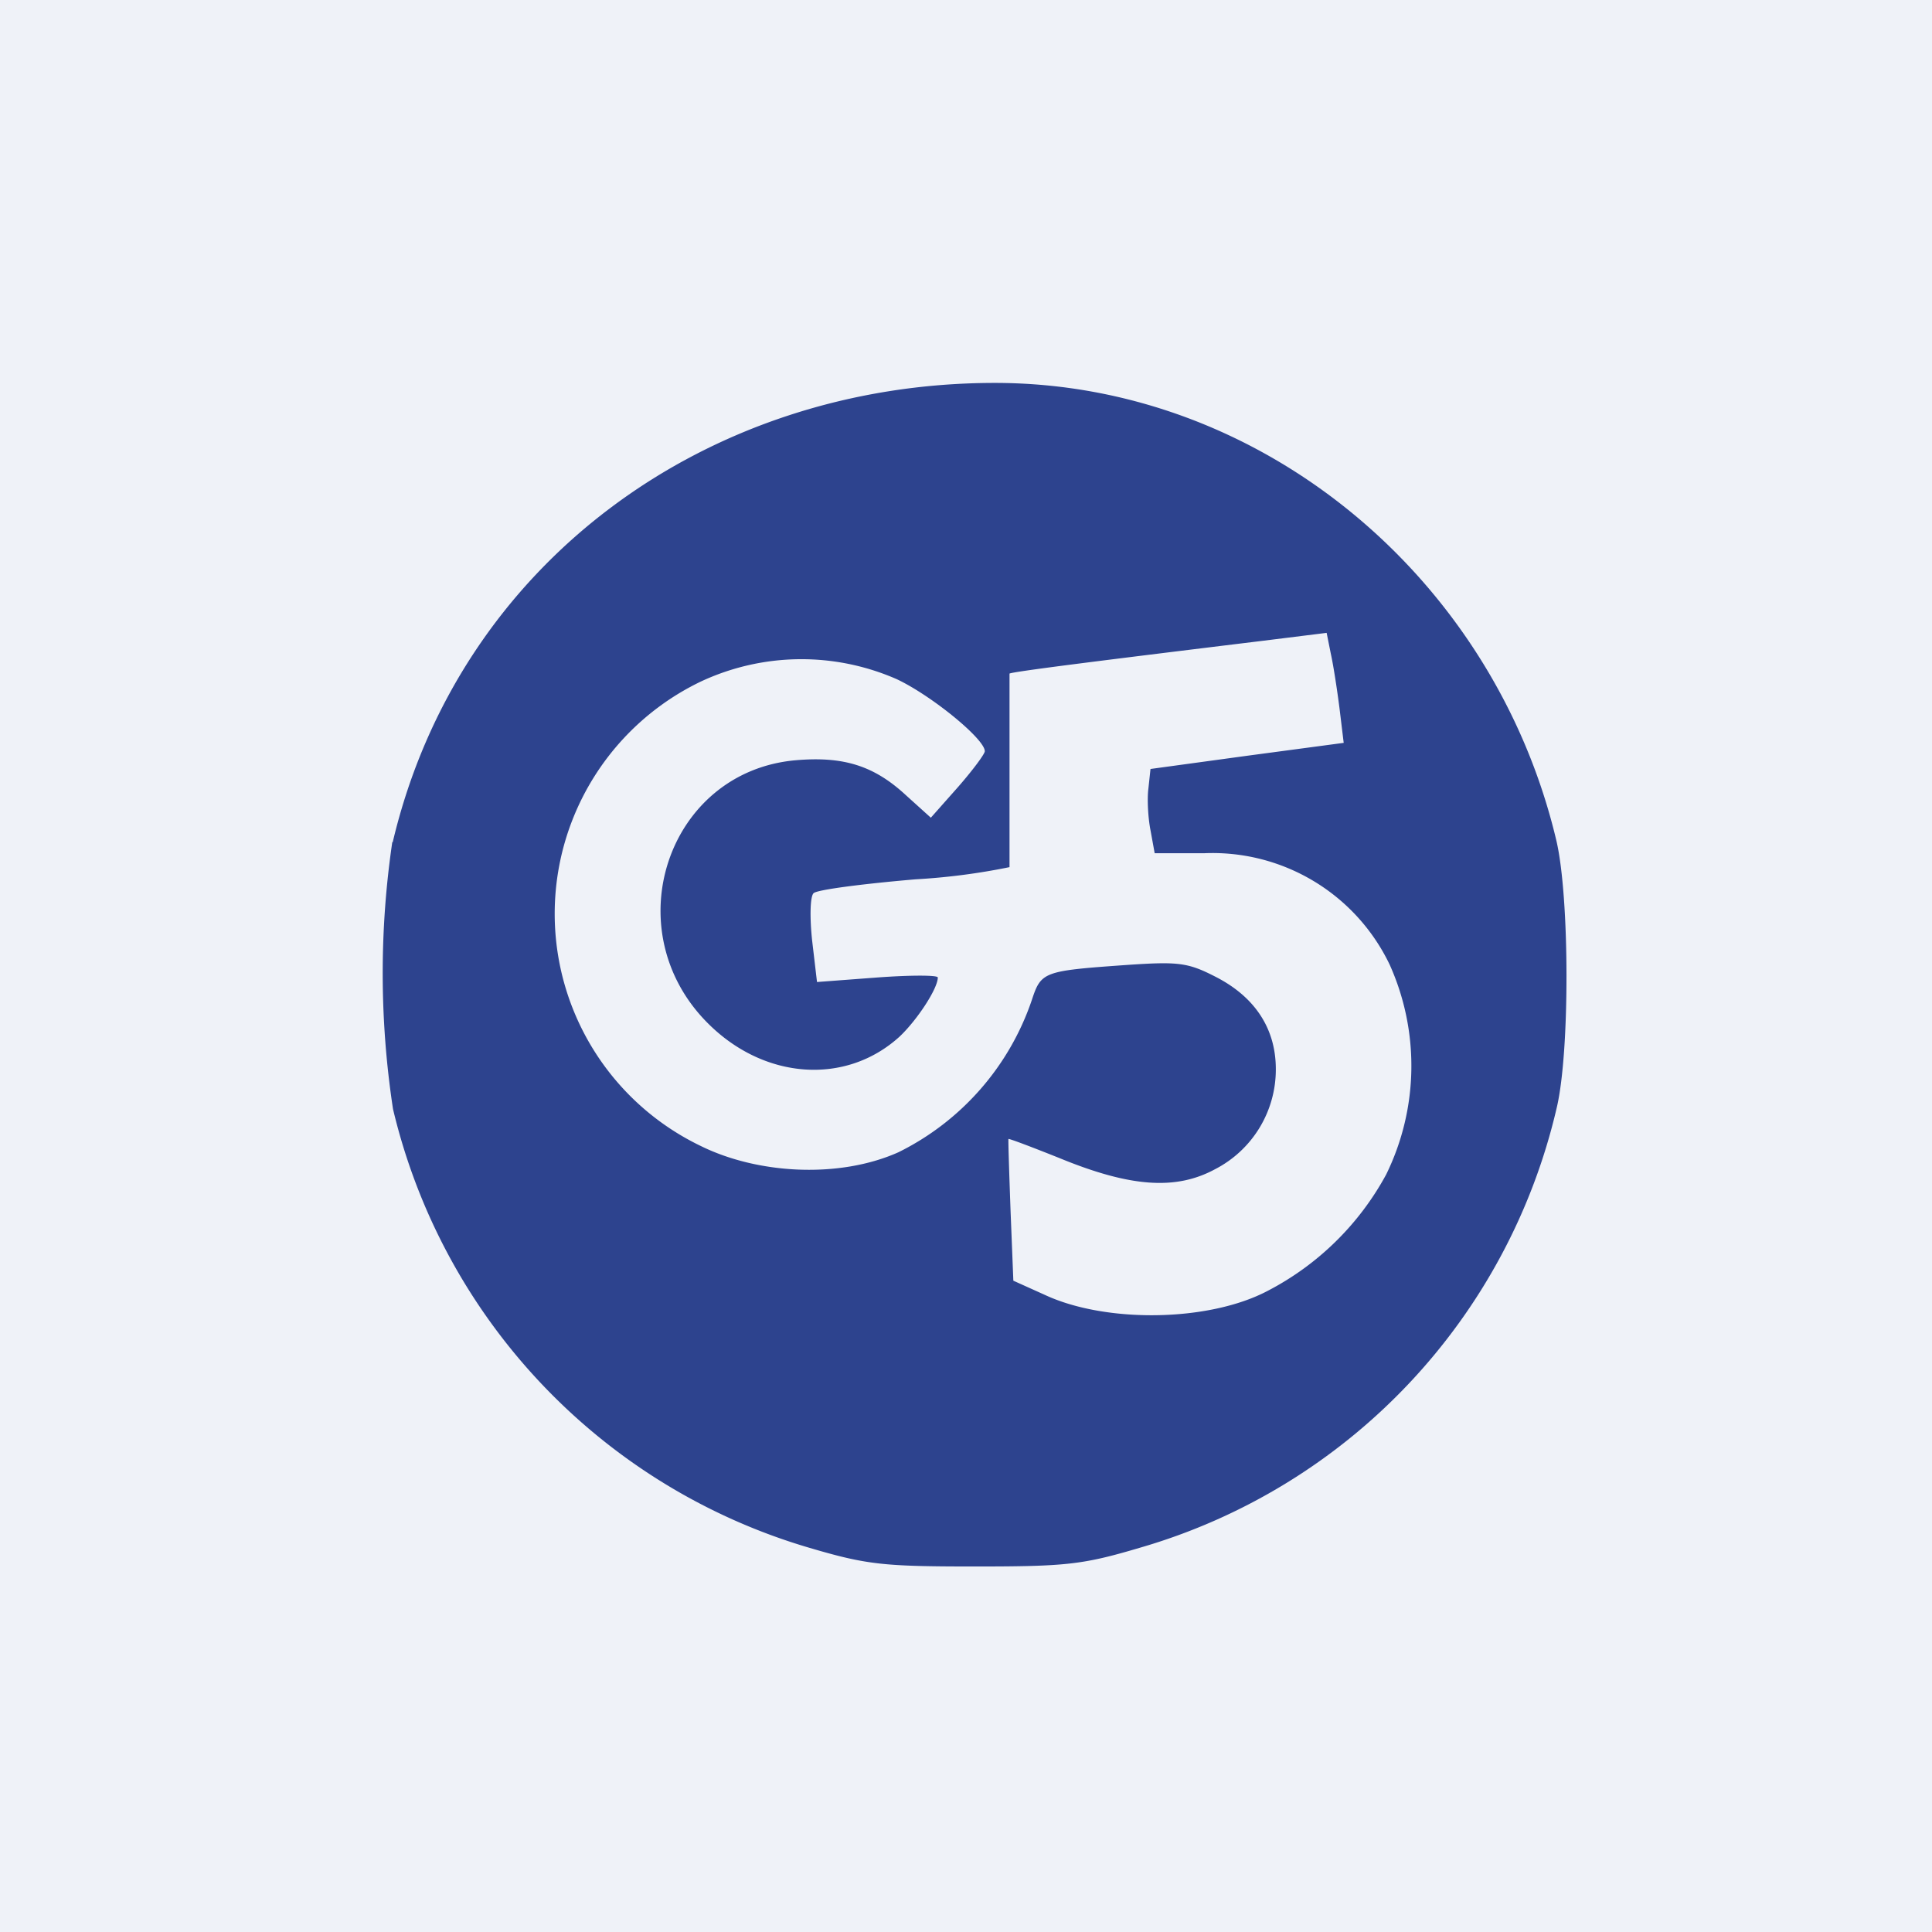 <?xml version="1.0" encoding="UTF-8"?>
<!-- generated by Finnhub -->
<svg viewBox="0 0 55.5 55.5" xmlns="http://www.w3.org/2000/svg">
<path d="M 0,0 H 55.5 V 55.5 H 0 Z" fill="rgb(239, 242, 248)"/>
<path d="M 11.27,24.185 A 25.9,25.9 0 0,0 11.29,31.86 A 17.3,17.3 0 0,0 23.24,44.46 C 24.9,44.95 25.37,45 28,45 S 31.1,44.95 32.75,44.46 A 17.2,17.2 0 0,0 44.72,31.82 C 45.1,30.22 45.09,25.77 44.71,24.15 C 42.93,16.62 36.26,11 28.58,11 C 20.33,11 13.18,16.15 11.28,24.2 Z M 38.48,20.35 L 38.6,21.34 L 35.83,21.71 L 33.05,22.09 L 32.99,22.65 C 32.95,22.95 32.98,23.5 33.05,23.85 L 33.17,24.51 H 34.6 A 5.64,5.64 0 0,1 39.92,27.71 A 7.09,7.09 0 0,1 39.82,33.74 A 8.13,8.13 0 0,1 36.42,37.08 C 34.72,37.98 31.76,38.01 30.02,37.2 L 29.11,36.79 L 29.03,34.78 C 28.99,33.67 28.96,32.75 28.97,32.72 C 28.98,32.7 29.64,32.95 30.44,33.27 C 32.46,34.1 33.77,34.2 34.9,33.59 A 3.22,3.22 0 0,0 36.65,30.71 C 36.65,29.55 36.05,28.63 34.9,28.05 C 34.12,27.65 33.84,27.62 32.37,27.72 C 29.97,27.89 29.91,27.91 29.64,28.73 A 7.6,7.6 0 0,1 25.81,33.1 C 24.11,33.86 21.77,33.73 20.13,32.92 A 7.4,7.4 0 0,1 20.13,19.58 A 6.82,6.82 0 0,1 25.76,19.51 C 26.76,19.98 28.29,21.23 28.29,21.58 C 28.29,21.66 27.94,22.13 27.52,22.61 L 26.74,23.49 L 26.02,22.84 C 25.1,21.99 24.22,21.72 22.85,21.84 C 19.17,22.17 17.65,26.72 20.34,29.4 C 21.96,31.02 24.3,31.18 25.84,29.78 C 26.34,29.31 26.94,28.4 26.94,28.08 C 26.94,28.01 26.15,28.01 25.2,28.08 L 23.47,28.21 L 23.33,27.02 C 23.26,26.37 23.27,25.76 23.37,25.66 C 23.46,25.56 24.78,25.39 26.3,25.26 A 18.7,18.7 0 0,0 29,24.91 V 19.35 C 29.1,19.29 31.84,18.95 36.26,18.41 L 38.11,18.18 L 38.23,18.78 C 38.3,19.09 38.41,19.8 38.48,20.35 Z" fill="rgb(45, 67, 142)"/>
</svg>
